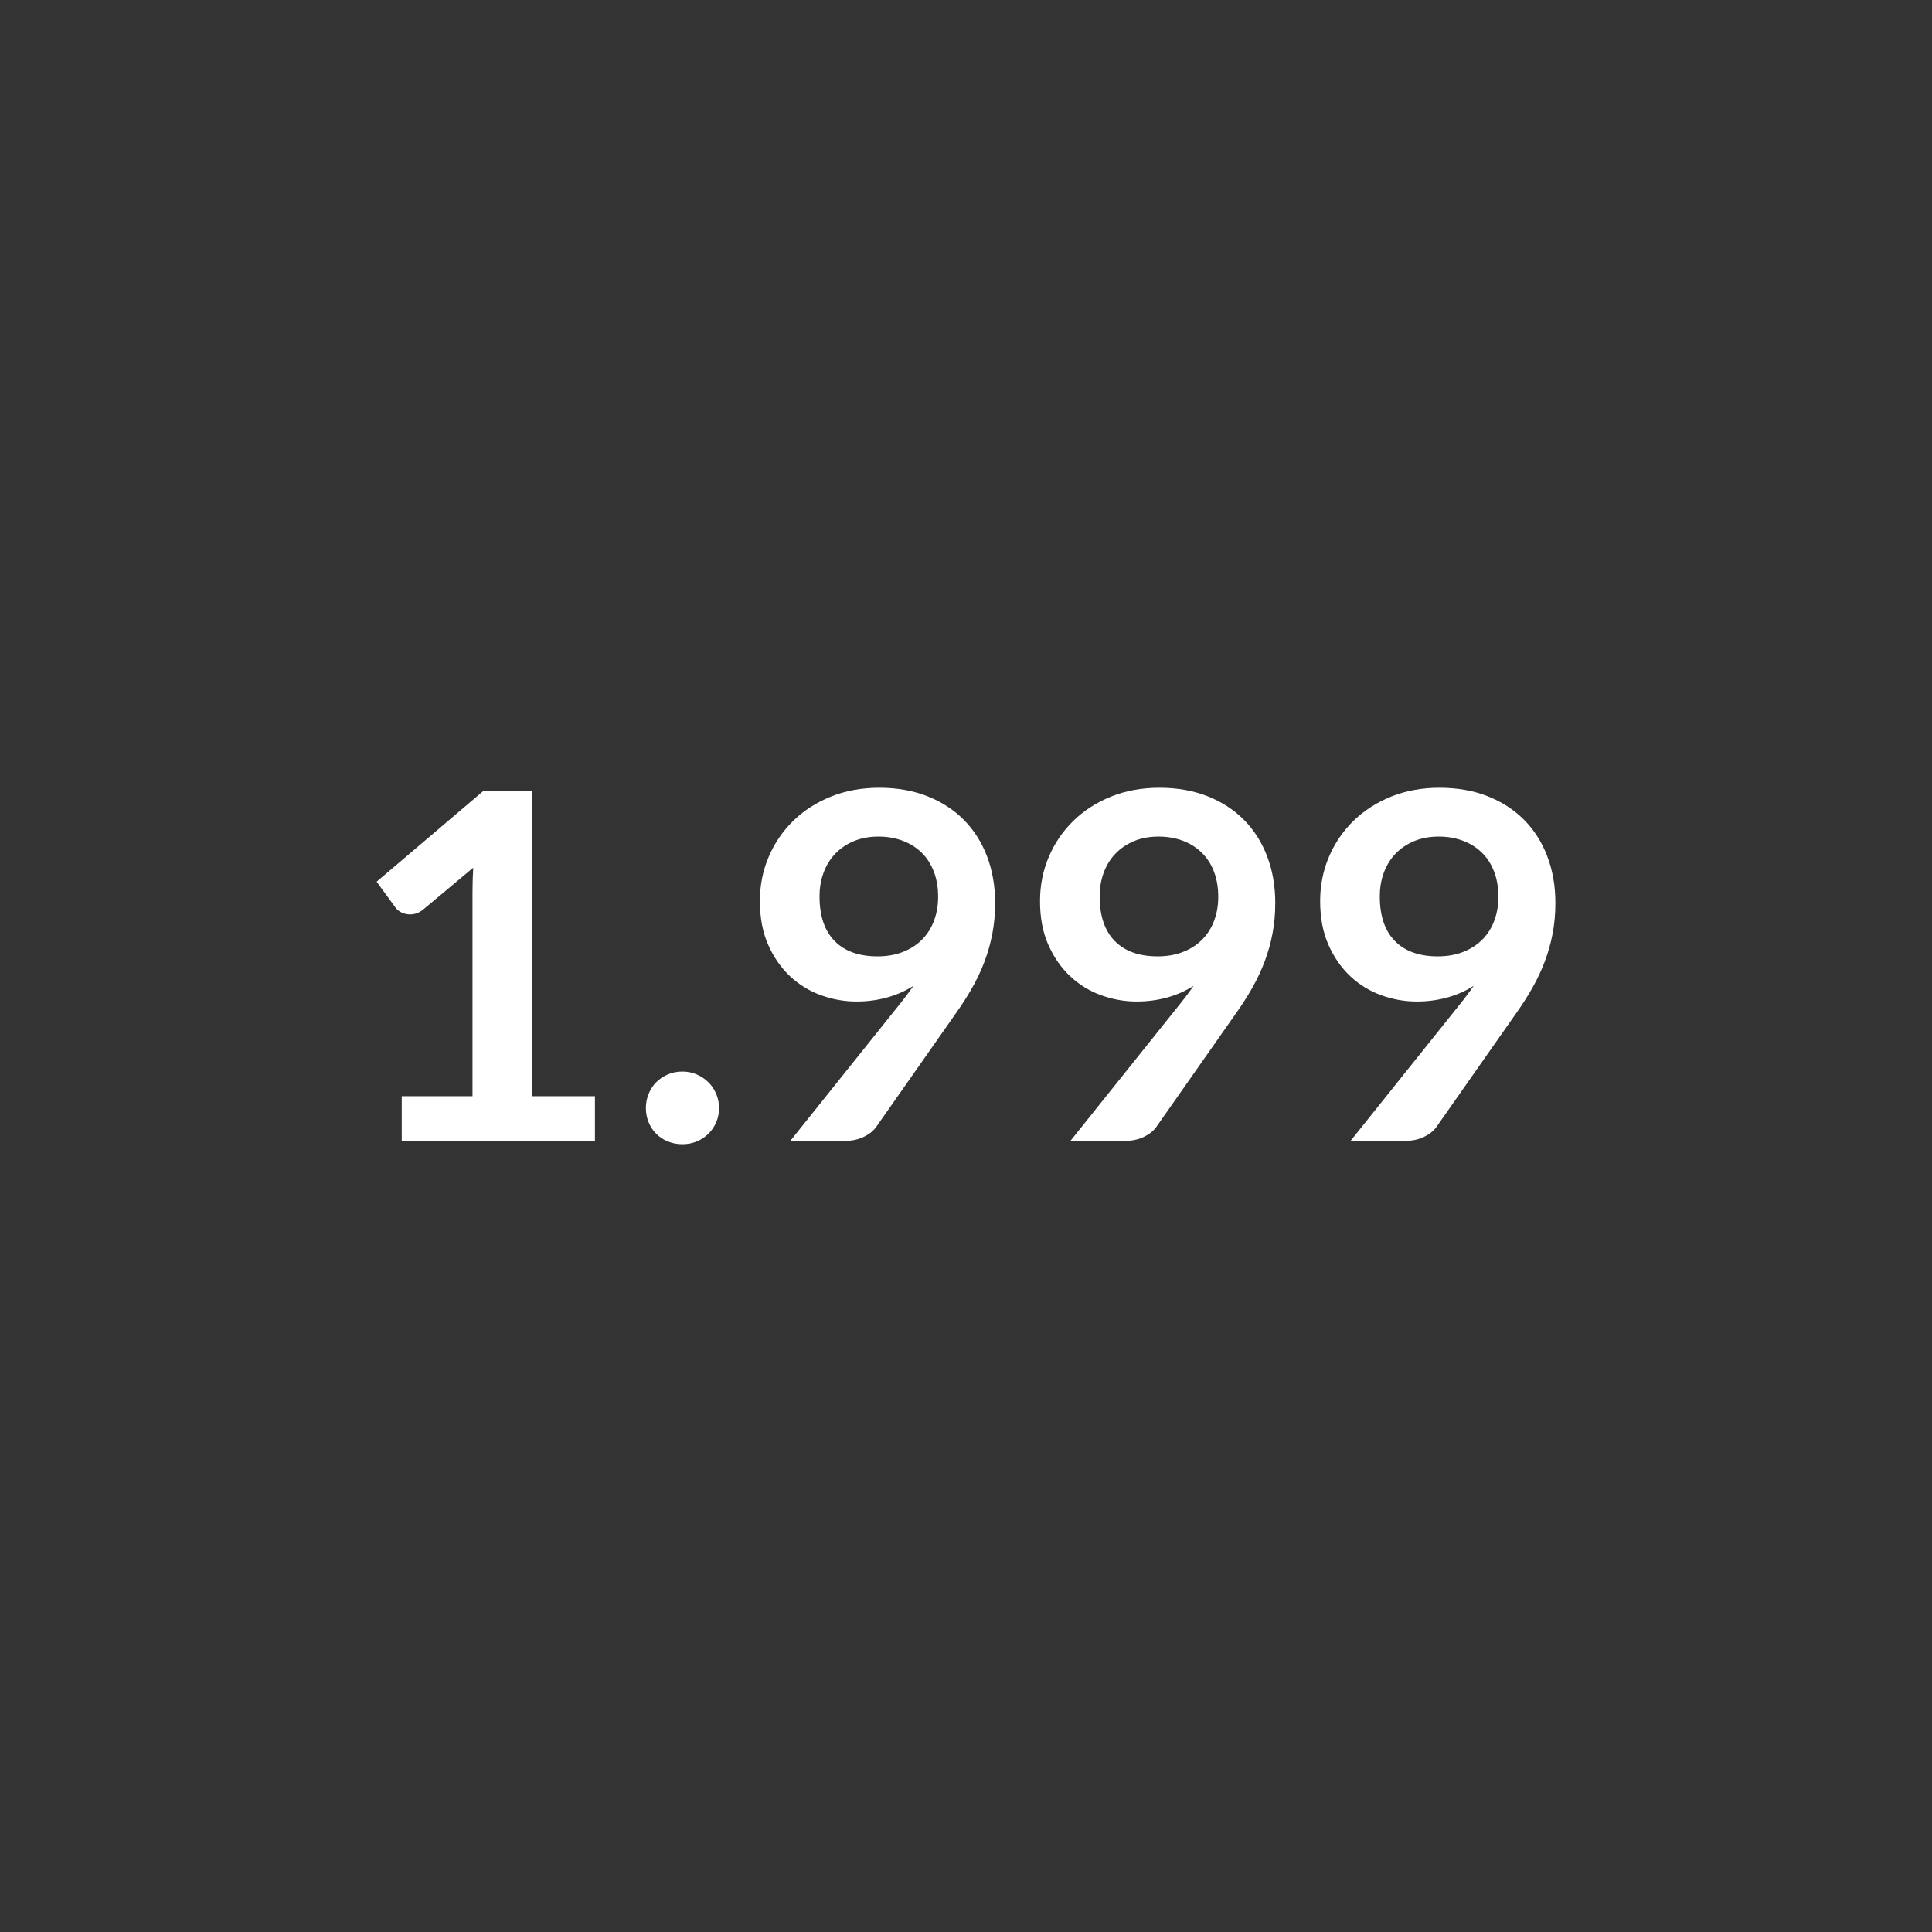 <?xml version="1.0" encoding="utf-8"?>
<!-- Generator: Adobe Illustrator 17.0.0, SVG Export Plug-In . SVG Version: 6.00 Build 0)  -->
<!DOCTYPE svg PUBLIC "-//W3C//DTD SVG 1.1//EN" "http://www.w3.org/Graphics/SVG/1.1/DTD/svg11.dtd">
<svg version="1.1" id="Capa_1" xmlns="http://www.w3.org/2000/svg" xmlns:xlink="http://www.w3.org/1999/xlink" x="0px" y="0px"
	 width="160px" height="160px" viewBox="0 0 160 160" enable-background="new 0 0 160 160" xml:space="preserve">
<rect x="0" y="0" width="160" height="160" fill="#333333" stroke="none"/>
<g>
	<path fill="#FFFFFF" d="M49.271,90.781v3.699h-16v-3.699h5.86V73.92c0-0.667,0.02-1.353,0.06-2.06l-4.16,3.479
		c-0.239,0.187-0.477,0.304-0.71,0.351s-0.453,0.049-0.66,0.01c-0.206-0.04-0.39-0.11-0.55-0.211c-0.16-0.1-0.28-0.209-0.359-0.329
		l-1.561-2.14l8.82-7.5h4.06v25.26H49.271z"/>
	<path fill="#FFFFFF" d="M53.49,91.76c0-0.413,0.077-0.806,0.23-1.18c0.153-0.373,0.363-0.693,0.63-0.96s0.587-0.48,0.96-0.641
		s0.773-0.24,1.2-0.24s0.823,0.08,1.189,0.24c0.367,0.16,0.687,0.374,0.96,0.641s0.49,0.587,0.65,0.96
		c0.16,0.374,0.24,0.767,0.24,1.18c0,0.427-0.08,0.823-0.24,1.19s-0.377,0.684-0.65,0.949c-0.273,0.268-0.593,0.478-0.96,0.631
		c-0.366,0.152-0.763,0.229-1.189,0.229s-0.827-0.077-1.2-0.229c-0.373-0.153-0.693-0.363-0.96-0.631
		c-0.267-0.266-0.477-0.582-0.63-0.949S53.49,92.187,53.49,91.76z"/>
	<path fill="#FFFFFF" d="M74.431,83.26c0.227-0.28,0.439-0.553,0.64-0.819c0.2-0.268,0.394-0.533,0.58-0.801
		c-0.667,0.428-1.399,0.75-2.2,0.971c-0.8,0.22-1.64,0.33-2.52,0.33c-1,0-1.98-0.174-2.94-0.521s-1.813-0.87-2.56-1.569
		c-0.747-0.701-1.351-1.567-1.811-2.601s-0.689-2.243-0.689-3.63c0-1.293,0.24-2.507,0.72-3.641c0.48-1.133,1.153-2.126,2.021-2.979
		c0.866-0.853,1.906-1.526,3.119-2.021c1.214-0.492,2.554-0.74,4.021-0.74c1.479,0,2.81,0.234,3.99,0.701
		c1.18,0.467,2.187,1.119,3.02,1.959s1.474,1.848,1.92,3.021c0.447,1.173,0.67,2.46,0.67,3.86c0,0.893-0.076,1.74-0.229,2.539
		c-0.153,0.801-0.37,1.57-0.65,2.311c-0.279,0.74-0.62,1.463-1.02,2.17c-0.4,0.707-0.847,1.407-1.34,2.1l-6.62,9.44
		c-0.228,0.32-0.567,0.591-1.021,0.81c-0.453,0.221-0.967,0.33-1.54,0.33h-4.54L74.431,83.26z M67.87,74.24
		c0,1.614,0.417,2.844,1.25,3.691c0.834,0.846,2.017,1.27,3.551,1.27c0.8,0,1.513-0.127,2.14-0.381
		c0.627-0.252,1.153-0.6,1.58-1.039c0.427-0.44,0.75-0.961,0.97-1.561s0.33-1.246,0.33-1.939c0-0.787-0.12-1.49-0.36-2.11
		c-0.239-0.62-0.579-1.144-1.02-1.569c-0.44-0.428-0.964-0.754-1.57-0.98s-1.27-0.34-1.989-0.34c-0.747,0-1.421,0.123-2.021,0.369
		c-0.6,0.248-1.113,0.59-1.54,1.031c-0.427,0.439-0.753,0.963-0.979,1.569C67.983,72.857,67.87,73.521,67.87,74.24z"/>
	<path fill="#FFFFFF" d="M97.63,83.26c0.227-0.28,0.439-0.553,0.64-0.819c0.2-0.268,0.394-0.533,0.58-0.801
		c-0.667,0.428-1.399,0.75-2.2,0.971c-0.8,0.22-1.64,0.33-2.52,0.33c-1,0-1.98-0.174-2.94-0.521s-1.813-0.87-2.56-1.569
		c-0.747-0.701-1.351-1.567-1.811-2.601s-0.689-2.243-0.689-3.63c0-1.293,0.24-2.507,0.72-3.641c0.48-1.133,1.153-2.126,2.021-2.979
		c0.866-0.853,1.906-1.526,3.119-2.021c1.214-0.492,2.554-0.74,4.021-0.74c1.479,0,2.81,0.234,3.99,0.701
		c1.18,0.467,2.187,1.119,3.02,1.959s1.474,1.848,1.92,3.021c0.447,1.173,0.67,2.46,0.67,3.86c0,0.893-0.076,1.74-0.229,2.539
		c-0.153,0.801-0.37,1.57-0.65,2.311c-0.279,0.74-0.62,1.463-1.02,2.17c-0.4,0.707-0.847,1.407-1.34,2.1l-6.62,9.44
		c-0.228,0.32-0.567,0.591-1.021,0.81c-0.453,0.221-0.967,0.33-1.54,0.33h-4.54L97.63,83.26z M91.069,74.24
		c0,1.614,0.417,2.844,1.25,3.691c0.834,0.846,2.017,1.27,3.551,1.27c0.8,0,1.513-0.127,2.14-0.381
		c0.627-0.252,1.153-0.6,1.58-1.039c0.427-0.44,0.75-0.961,0.97-1.561s0.33-1.246,0.33-1.939c0-0.787-0.12-1.49-0.36-2.11
		c-0.239-0.62-0.579-1.144-1.02-1.569c-0.44-0.428-0.964-0.754-1.57-0.98s-1.27-0.34-1.989-0.34c-0.747,0-1.421,0.123-2.021,0.369
		c-0.6,0.248-1.113,0.59-1.54,1.031c-0.427,0.439-0.753,0.963-0.979,1.569C91.183,72.857,91.069,73.521,91.069,74.24z"/>
	<path fill="#FFFFFF" d="M120.829,83.26c0.227-0.28,0.439-0.553,0.64-0.819c0.2-0.268,0.394-0.533,0.58-0.801
		c-0.667,0.428-1.399,0.75-2.2,0.971c-0.8,0.22-1.64,0.33-2.52,0.33c-1,0-1.98-0.174-2.94-0.521s-1.813-0.87-2.56-1.569
		c-0.747-0.701-1.351-1.567-1.811-2.601s-0.689-2.243-0.689-3.63c0-1.293,0.24-2.507,0.72-3.641c0.48-1.133,1.153-2.126,2.021-2.979
		c0.866-0.853,1.906-1.526,3.119-2.021c1.214-0.492,2.554-0.74,4.021-0.74c1.479,0,2.81,0.234,3.99,0.701
		c1.18,0.467,2.187,1.119,3.02,1.959s1.474,1.848,1.92,3.021c0.447,1.173,0.67,2.46,0.67,3.86c0,0.893-0.076,1.74-0.229,2.539
		c-0.153,0.801-0.37,1.57-0.65,2.311c-0.279,0.74-0.62,1.463-1.02,2.17c-0.4,0.707-0.847,1.407-1.34,2.1l-6.62,9.44
		c-0.228,0.32-0.567,0.591-1.021,0.81c-0.453,0.221-0.967,0.33-1.54,0.33h-4.54L120.829,83.26z M114.269,74.24
		c0,1.614,0.417,2.844,1.25,3.691c0.834,0.846,2.017,1.27,3.551,1.27c0.8,0,1.513-0.127,2.14-0.381
		c0.627-0.252,1.153-0.6,1.58-1.039c0.427-0.44,0.75-0.961,0.97-1.561s0.33-1.246,0.33-1.939c0-0.787-0.12-1.49-0.36-2.11
		c-0.239-0.62-0.579-1.144-1.02-1.569c-0.44-0.428-0.964-0.754-1.57-0.98s-1.27-0.34-1.989-0.34c-0.747,0-1.421,0.123-2.021,0.369
		c-0.6,0.248-1.113,0.59-1.54,1.031c-0.427,0.439-0.753,0.963-0.979,1.569C114.382,72.857,114.269,73.521,114.269,74.24z"/>
</g>
</svg>

